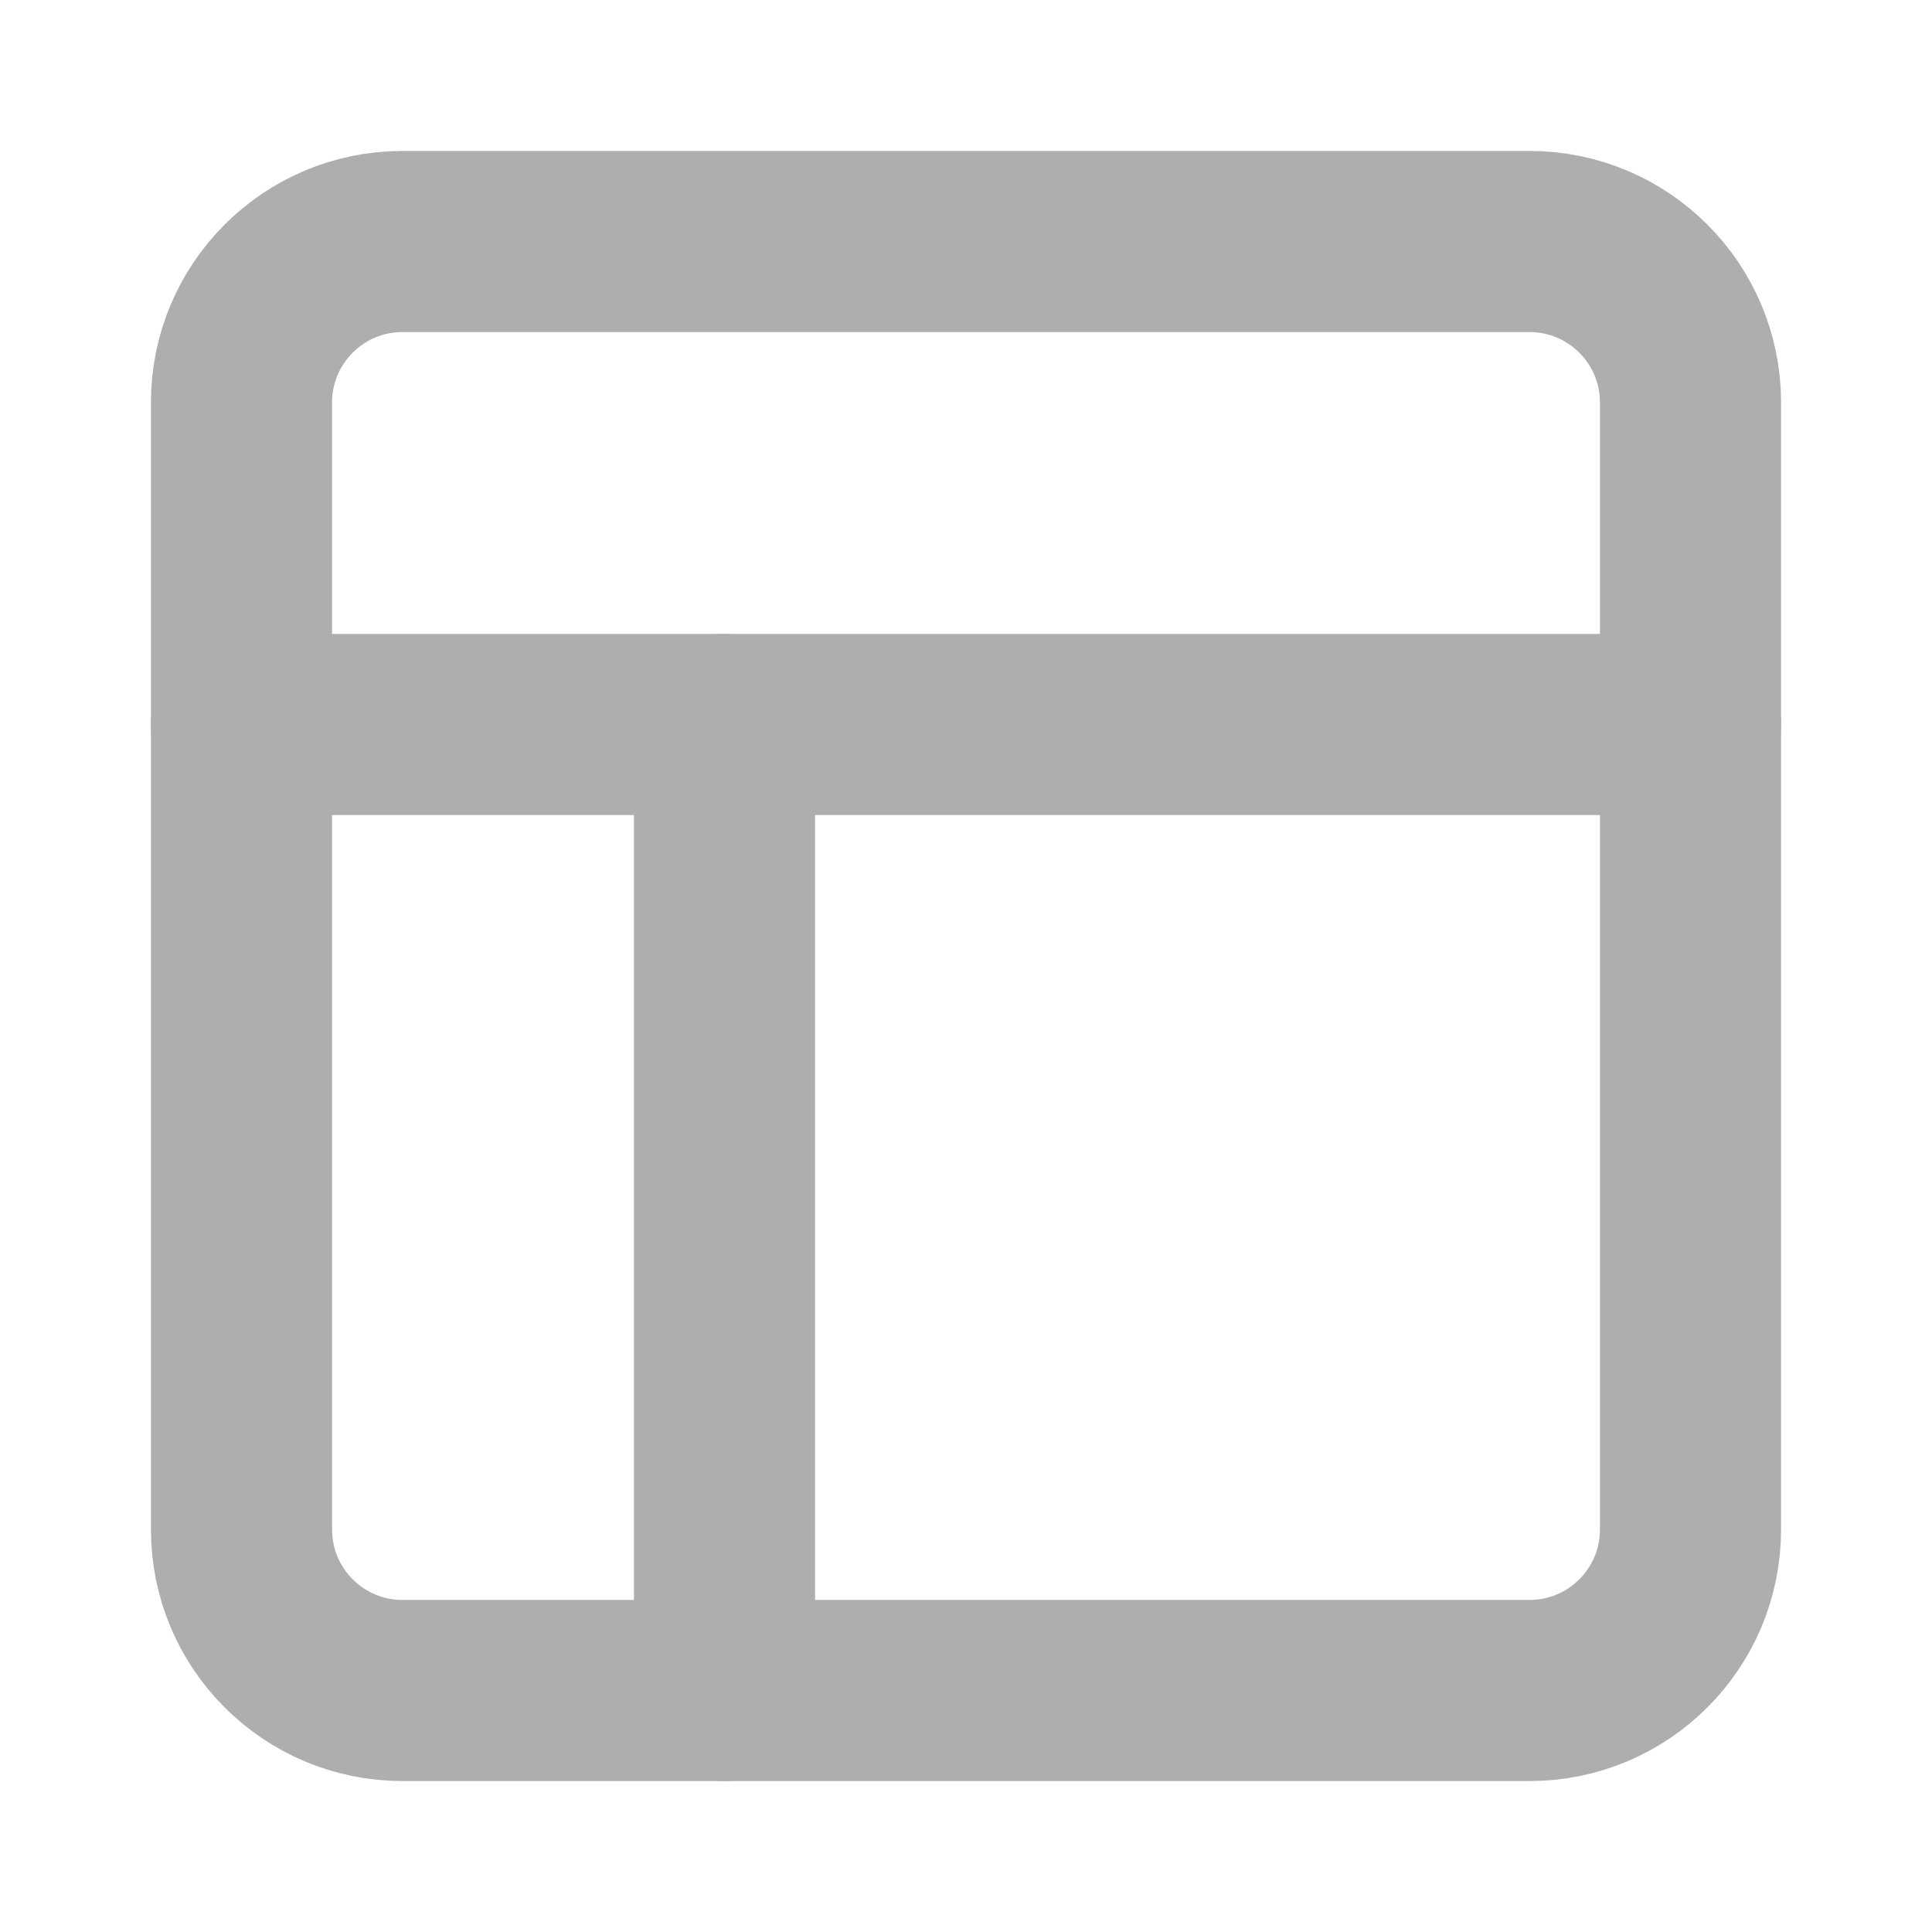 <svg width="24" height="24" viewBox="0 0 24 24" fill="none" xmlns="http://www.w3.org/2000/svg">
<path d="M19 3H5C3.895 3 3 3.895 3 5V19C3 20.105 3.895 21 5 21H19C20.105 21 21 20.105 21 19V5C21 3.895 20.105 3 19 3Z" stroke="#AEAEAE" stroke-width="2.25" stroke-linecap="round" stroke-linejoin="round"/>
<path d="M3 9H21" stroke="#AEAEAE" stroke-width="2.25" stroke-linecap="round" stroke-linejoin="round"/>
<path d="M9 21V9" stroke="#AEAEAE" stroke-width="2.25" stroke-linecap="round" stroke-linejoin="round"/>
</svg>
